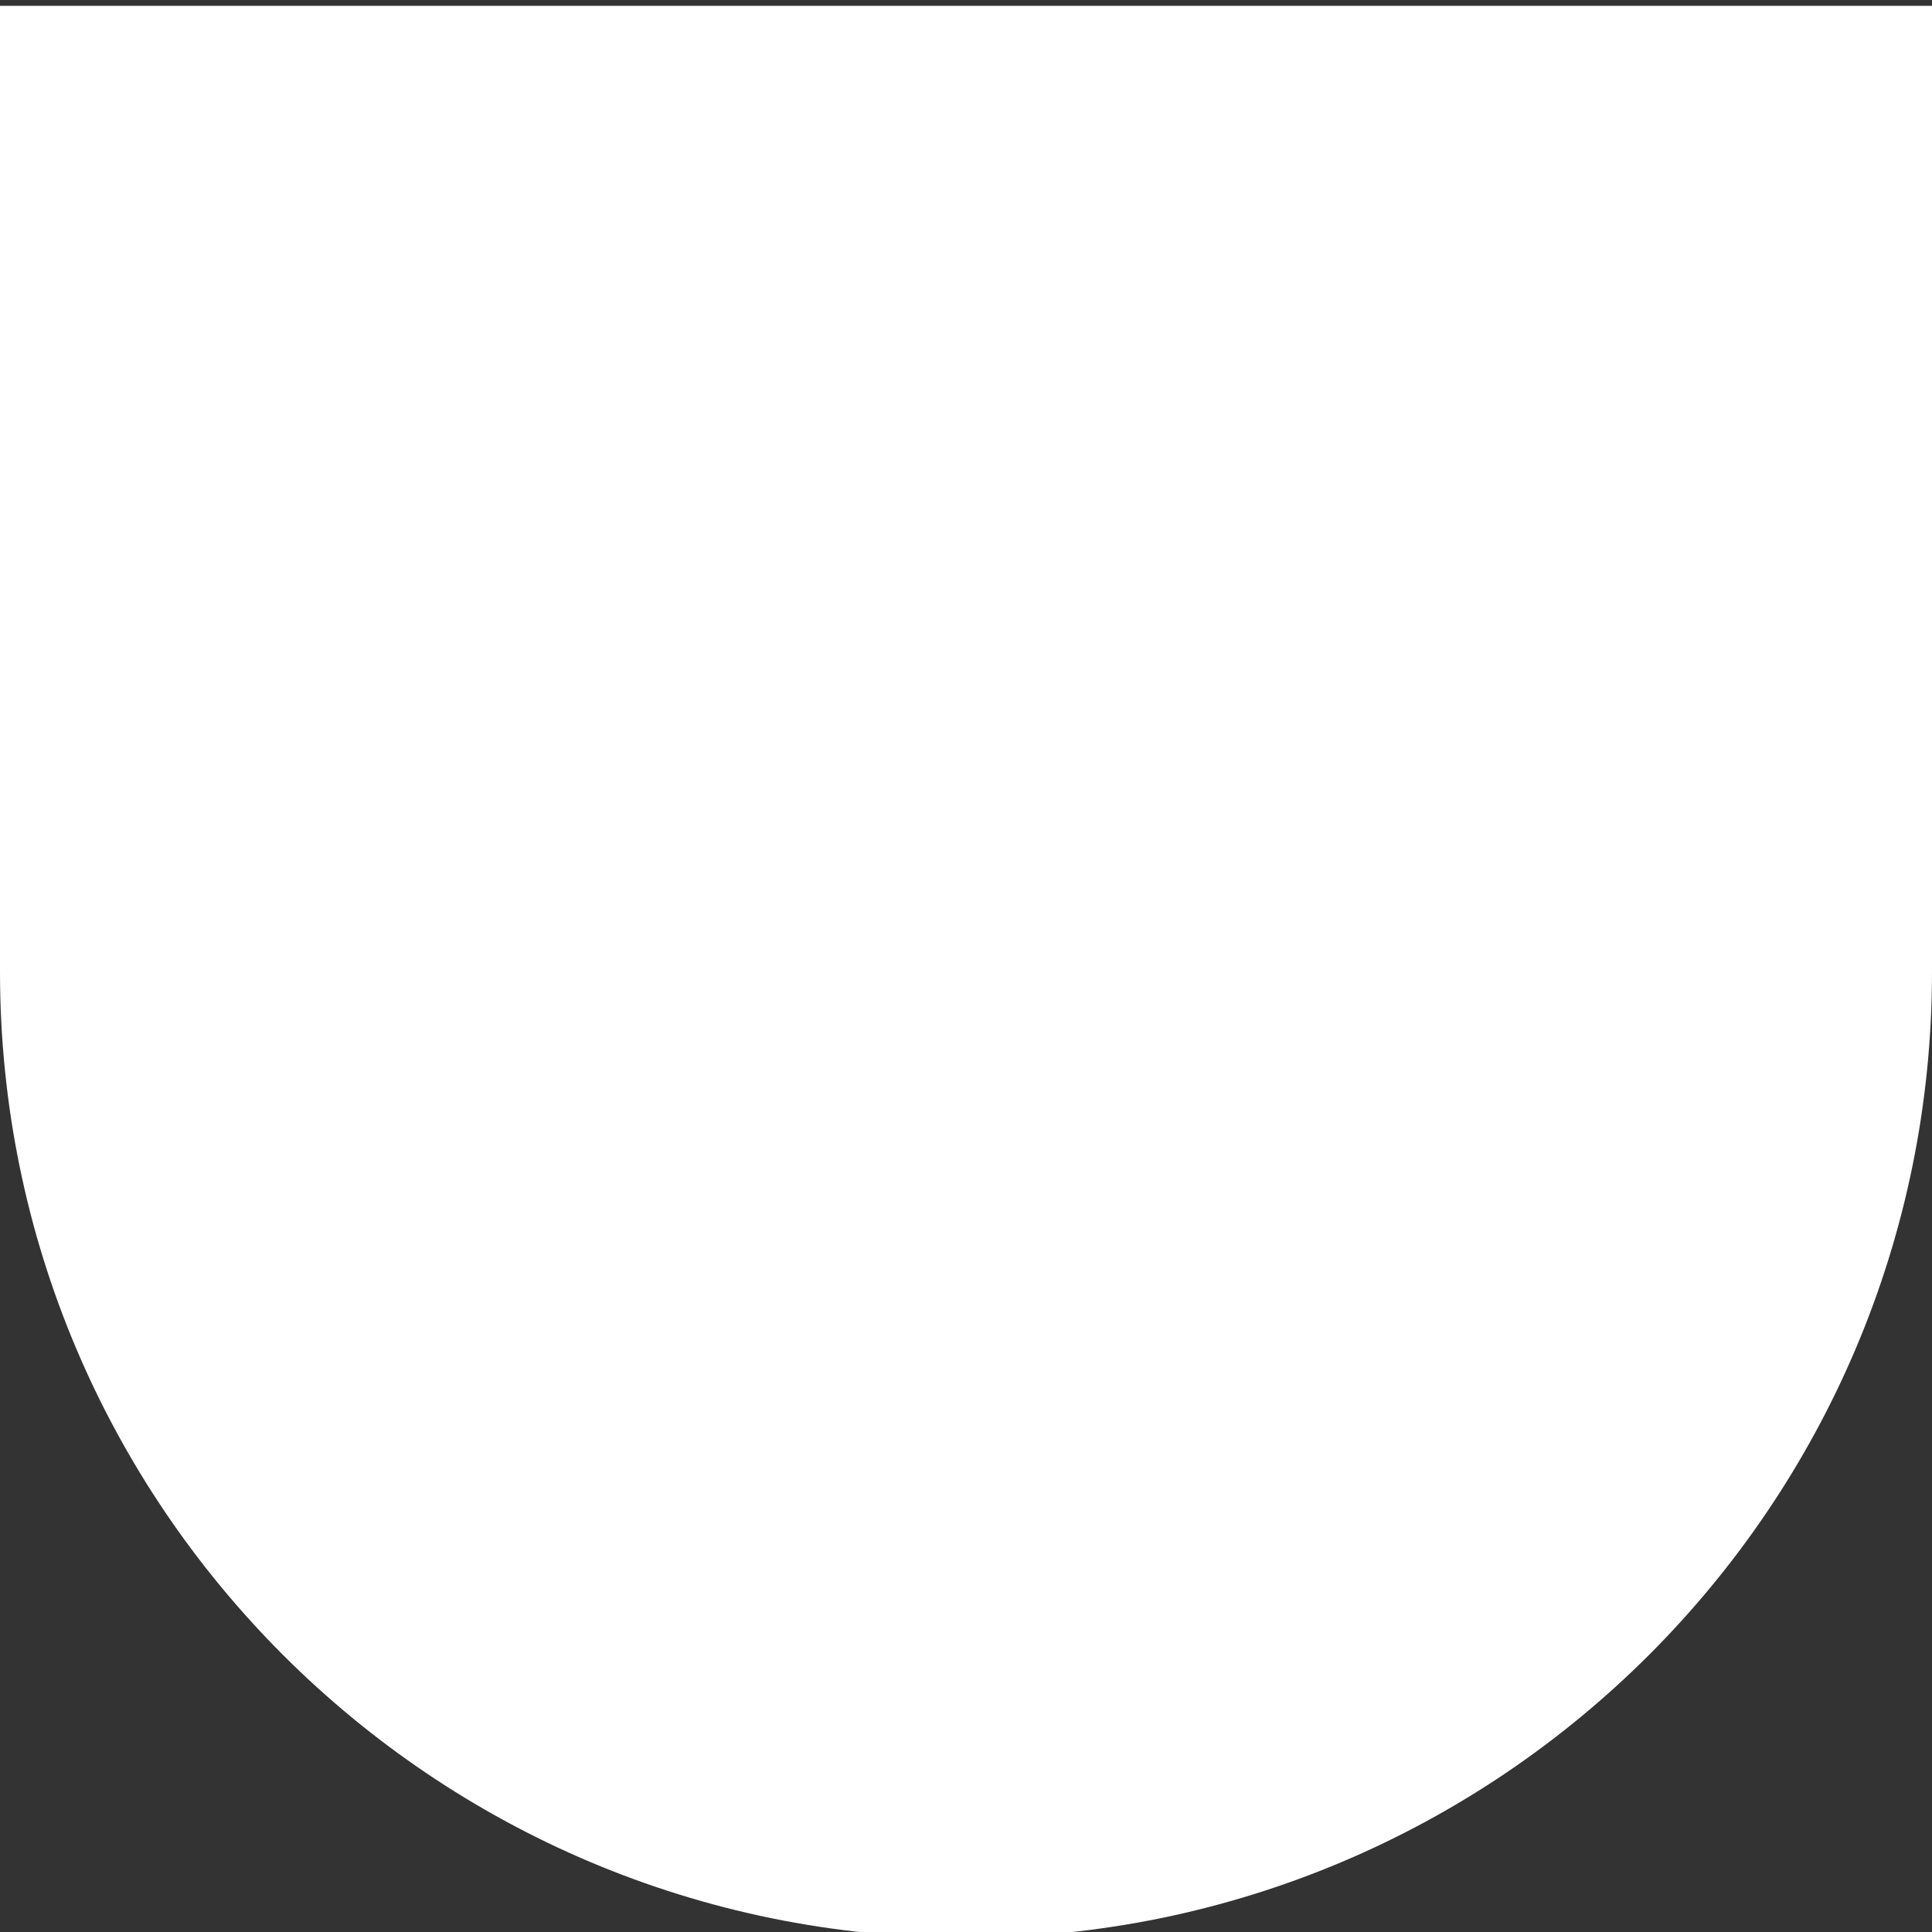 <?xml version="1.0" encoding="UTF-8"?><svg id="Layer_1" xmlns="http://www.w3.org/2000/svg" viewBox="0 0 96.4 96.4"><rect x="0" y="0" width="96.4" height="96.4" fill="#333333" stroke="none"/><defs><style>.cls-1{fill:#fff;}</style></defs><path class="cls-1" d="M48.2,96.69h0C21.58,96.69,0,75.11,0,48.49V.29h96.4v48.2c0,26.62-21.58,48.2-48.2,48.2"/></svg>